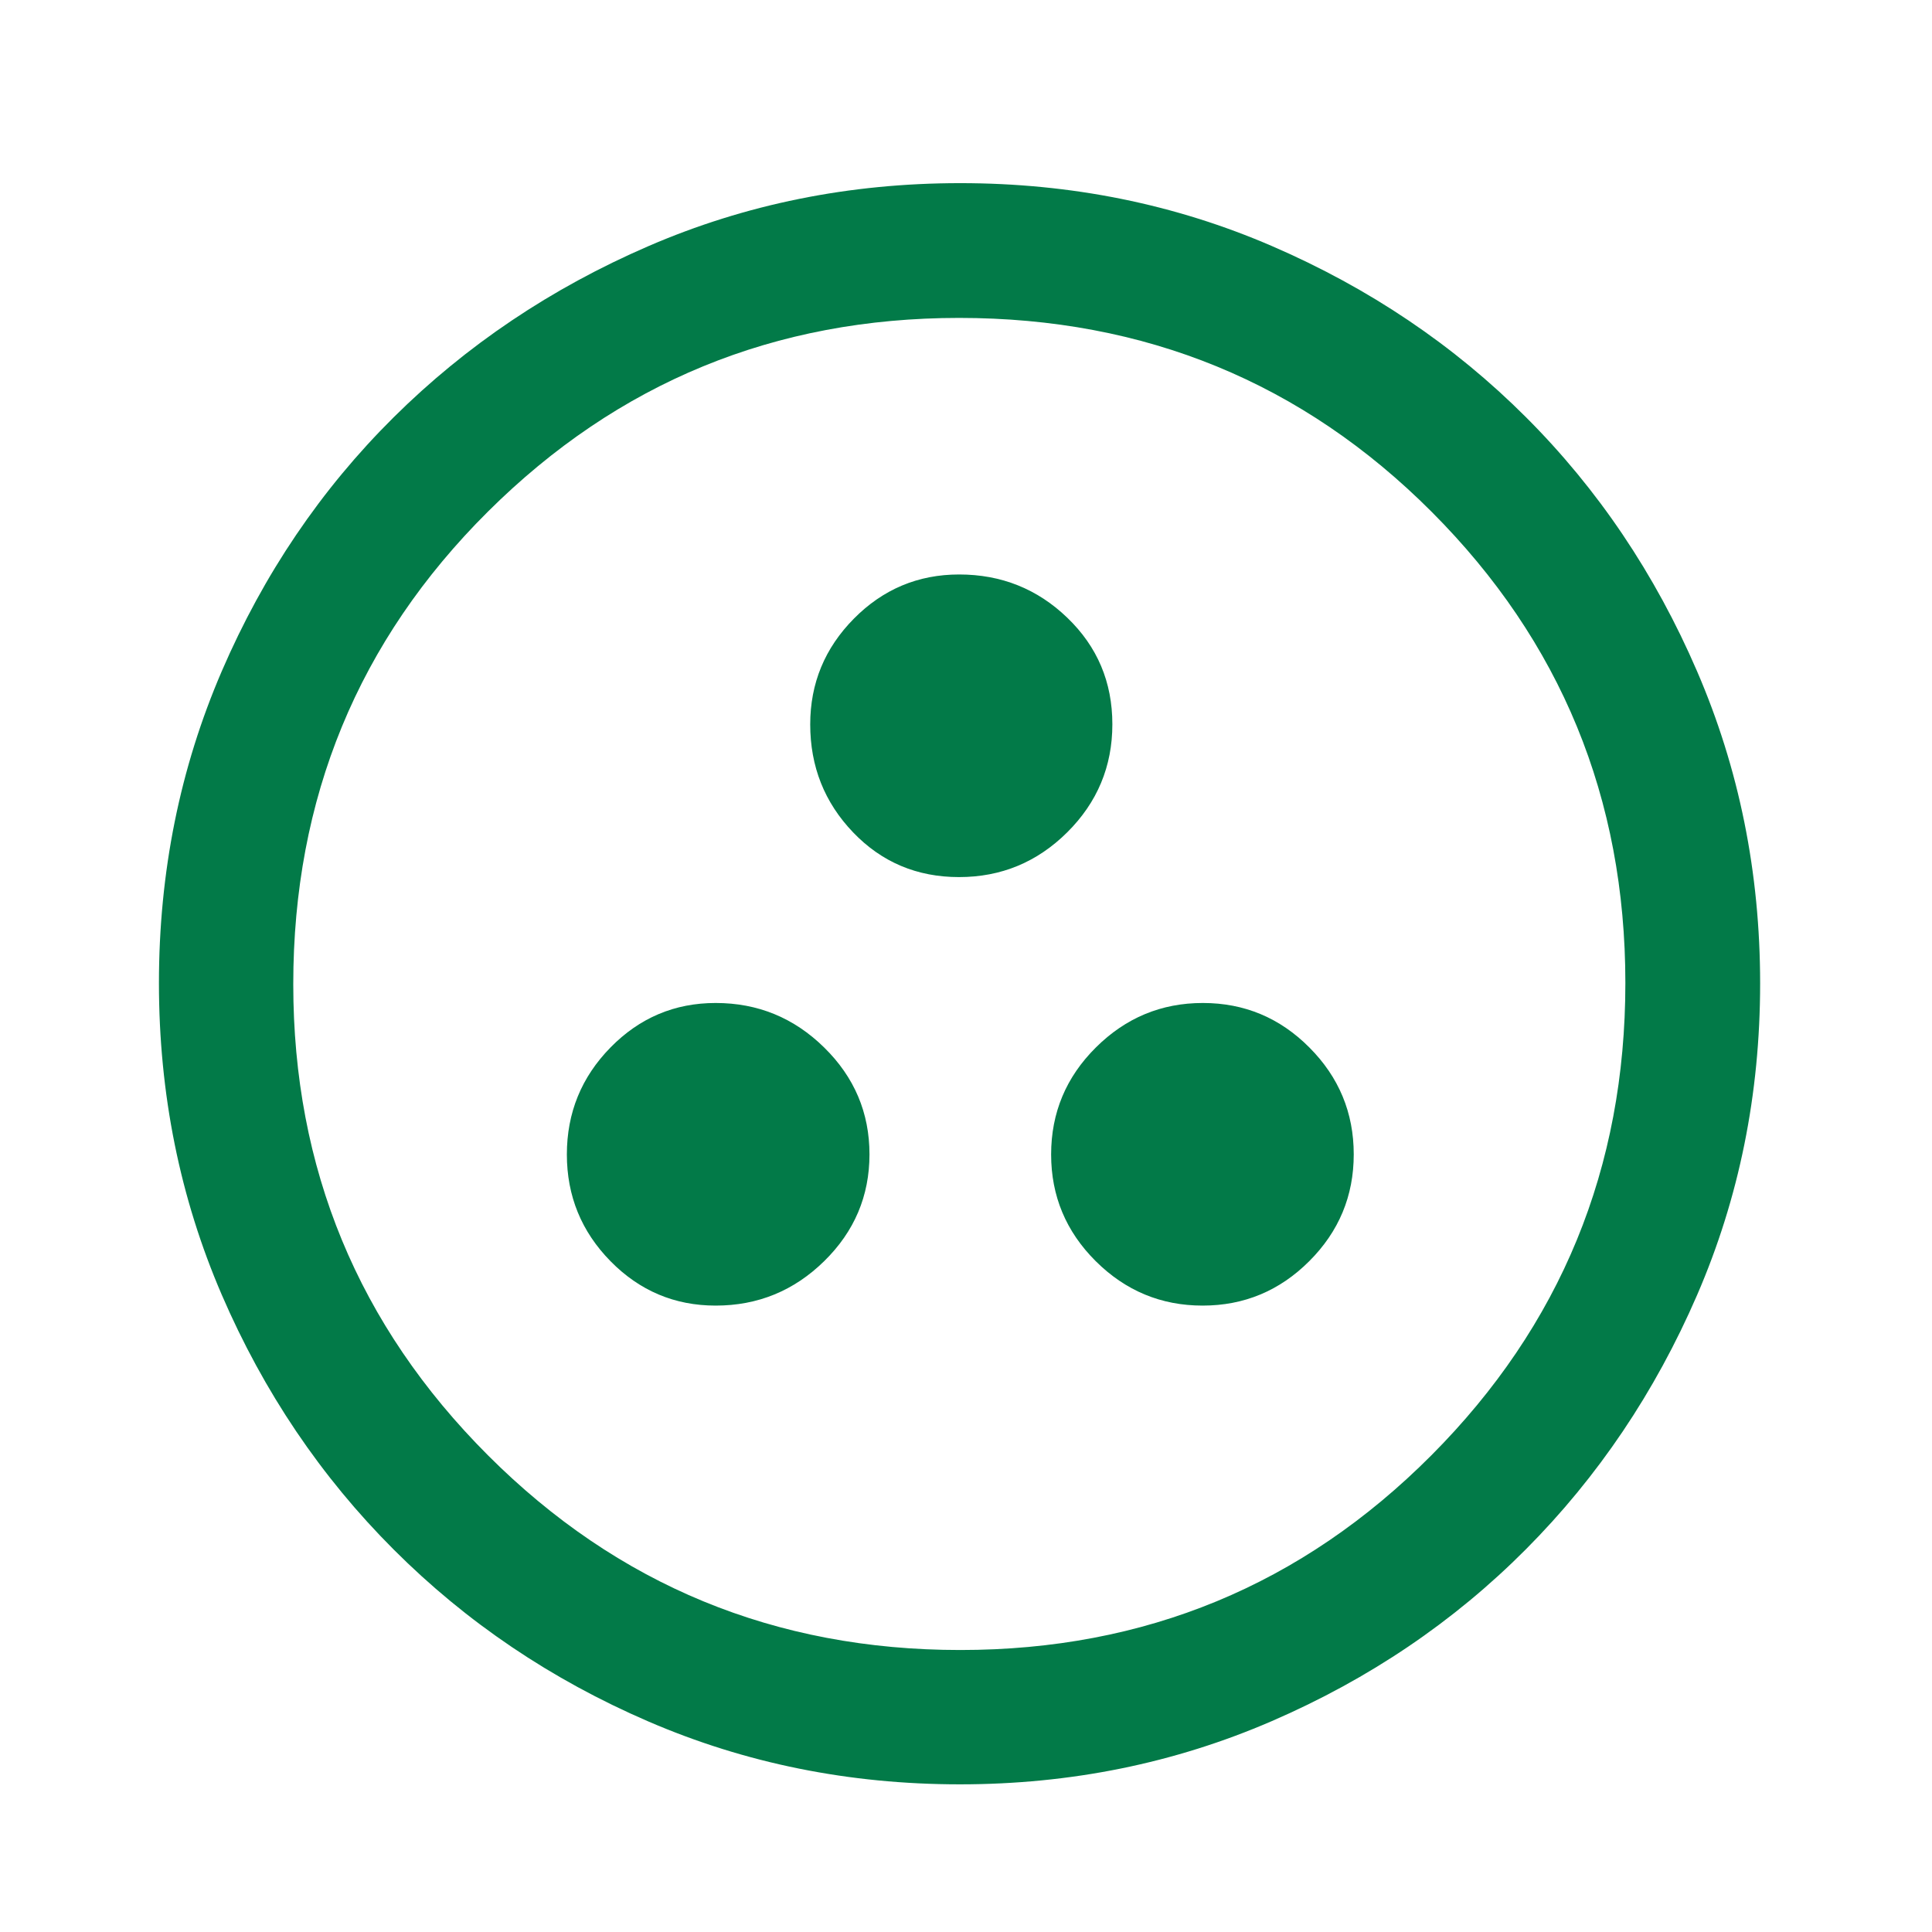 <svg width="49" height="49" viewBox="0 0 49 49" fill="none" xmlns="http://www.w3.org/2000/svg">
<path d="M18.151 33.113C19.22 33.113 20.137 32.737 20.903 31.986C21.669 31.235 22.052 30.332 22.052 29.277C22.052 28.223 21.669 27.319 20.903 26.567C20.137 25.814 19.22 25.438 18.151 25.438C17.11 25.438 16.221 25.814 15.483 26.567C14.746 27.319 14.377 28.223 14.377 29.28C14.377 30.333 14.746 31.235 15.483 31.986C16.221 32.737 17.11 33.113 18.151 33.113ZM30.501 33.113C31.553 33.113 32.455 32.737 33.206 31.986C33.958 31.235 34.334 30.332 34.334 29.277C34.334 28.223 33.959 27.319 33.209 26.567C32.46 25.814 31.559 25.438 30.507 25.438C29.454 25.438 28.55 25.814 27.793 26.567C27.037 27.319 26.659 28.223 26.659 29.28C26.659 30.333 27.036 31.235 27.79 31.986C28.545 32.737 29.448 33.113 30.501 33.113ZM24.323 22.245C25.39 22.245 26.305 21.867 27.068 21.109C27.83 20.351 28.212 19.438 28.212 18.369C28.212 17.3 27.831 16.4 27.07 15.668C26.31 14.936 25.395 14.57 24.326 14.57C23.285 14.57 22.395 14.944 21.657 15.69C20.918 16.437 20.549 17.331 20.549 18.372C20.549 19.44 20.911 20.353 21.636 21.11C22.361 21.867 23.257 22.245 24.323 22.245ZM24.345 45.255C21.539 45.255 18.905 44.723 16.443 43.66C13.982 42.598 11.829 41.145 9.985 39.3C8.141 37.456 6.688 35.303 5.625 32.84C4.563 30.378 4.031 27.742 4.031 24.932C4.031 22.123 4.563 19.486 5.625 17.022C6.688 14.558 8.141 12.413 9.983 10.585C11.826 8.757 13.979 7.31 16.442 6.244C18.906 5.178 21.542 4.645 24.353 4.645C27.163 4.645 29.8 5.177 32.265 6.243C34.73 7.309 36.876 8.755 38.703 10.582C40.53 12.408 41.977 14.556 43.042 17.026C44.108 19.495 44.641 22.134 44.641 24.942C44.641 27.75 44.108 30.384 43.042 32.846C41.976 35.307 40.529 37.456 38.701 39.293C36.873 41.13 34.725 42.583 32.257 43.651C29.789 44.72 27.152 45.255 24.345 45.255ZM24.355 41.848C29.04 41.848 33.022 40.202 36.303 36.91C39.583 33.618 41.223 29.625 41.223 24.93C41.223 20.246 39.586 16.263 36.312 12.983C33.038 9.703 29.042 8.063 24.324 8.063C19.652 8.063 15.67 9.7 12.377 12.974C9.084 16.248 7.438 20.244 7.438 24.962C7.438 29.634 9.084 33.616 12.375 36.909C15.667 40.202 19.661 41.848 24.355 41.848Z" fill="#027A48"/>
</svg>
